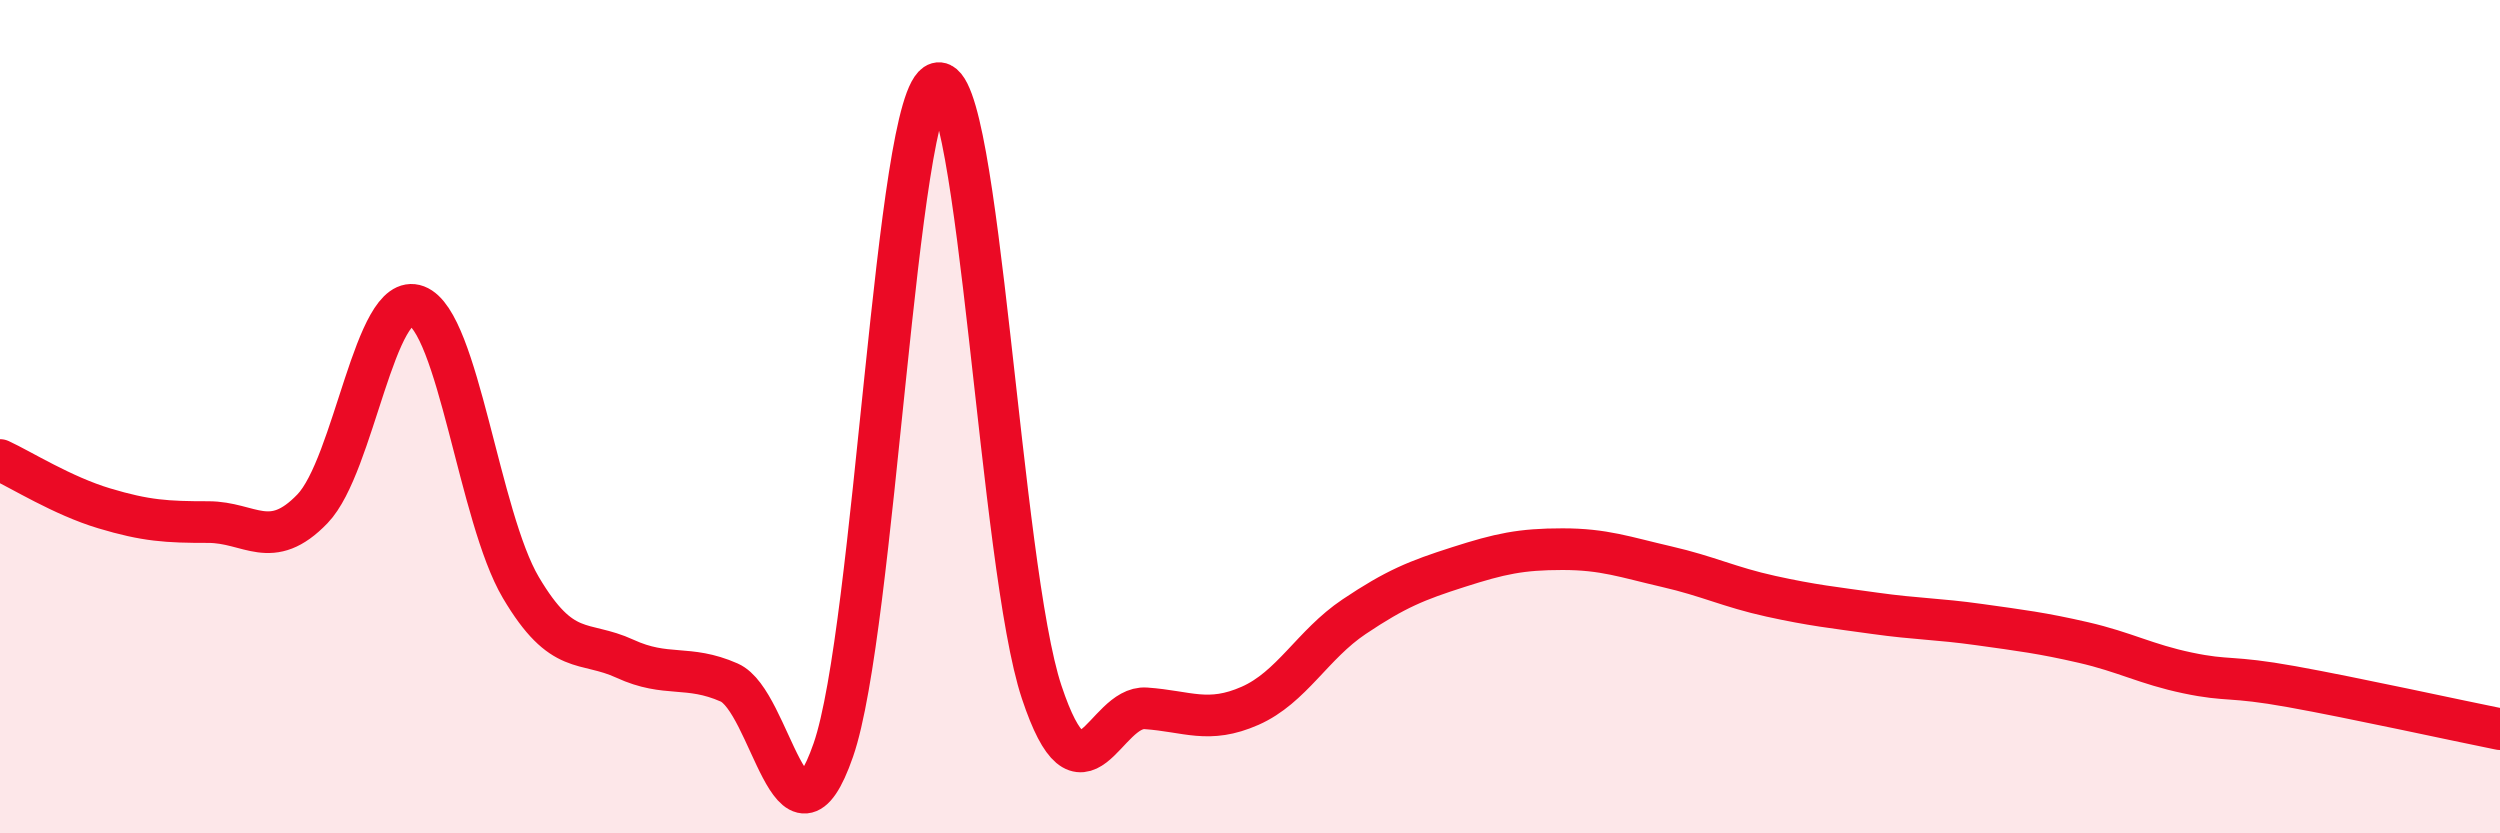 
    <svg width="60" height="20" viewBox="0 0 60 20" xmlns="http://www.w3.org/2000/svg">
      <path
        d="M 0,11.04 C 0.5,11.27 1.5,11.9 2.5,12.2 C 3.5,12.5 4,12.53 5,12.53 C 6,12.53 6.5,13.25 7.5,12.21 C 8.5,11.17 9,6.96 10,7.34 C 11,7.72 11.5,12.41 12.5,14.1 C 13.5,15.79 14,15.35 15,15.81 C 16,16.27 16.5,15.94 17.5,16.38 C 18.5,16.82 19,20.88 20,18 C 21,15.12 21.5,2.28 22.5,2 C 23.5,1.72 24,13.61 25,16.61 C 26,19.61 26.5,16.93 27.5,17 C 28.5,17.07 29,17.38 30,16.94 C 31,16.5 31.5,15.47 32.5,14.8 C 33.5,14.13 34,13.93 35,13.61 C 36,13.29 36.5,13.18 37.5,13.18 C 38.5,13.18 39,13.37 40,13.6 C 41,13.83 41.5,14.09 42.5,14.31 C 43.5,14.53 44,14.58 45,14.72 C 46,14.86 46.5,14.85 47.5,14.99 C 48.5,15.13 49,15.19 50,15.42 C 51,15.65 51.5,15.94 52.5,16.15 C 53.5,16.36 53.5,16.21 55,16.48 C 56.5,16.75 59,17.3 60,17.5L60 20L0 20Z"
        fill="#EB0A25"
        opacity="0.1"
        stroke-linecap="round"
        stroke-linejoin="round"
      />
      <path
        d="M 0,11.04 C 0.5,11.27 1.5,11.9 2.5,12.2 C 3.5,12.5 4,12.53 5,12.53 C 6,12.53 6.5,13.25 7.5,12.21 C 8.5,11.17 9,6.96 10,7.34 C 11,7.72 11.5,12.41 12.5,14.1 C 13.5,15.79 14,15.35 15,15.81 C 16,16.27 16.5,15.94 17.5,16.38 C 18.5,16.82 19,20.88 20,18 C 21,15.12 21.5,2.28 22.5,2 C 23.5,1.72 24,13.61 25,16.61 C 26,19.61 26.5,16.93 27.5,17 C 28.5,17.07 29,17.38 30,16.94 C 31,16.5 31.5,15.47 32.5,14.8 C 33.5,14.13 34,13.93 35,13.61 C 36,13.29 36.5,13.18 37.5,13.18 C 38.5,13.18 39,13.37 40,13.6 C 41,13.83 41.5,14.09 42.5,14.31 C 43.5,14.53 44,14.58 45,14.72 C 46,14.86 46.5,14.85 47.5,14.99 C 48.5,15.13 49,15.19 50,15.42 C 51,15.65 51.5,15.94 52.5,16.15 C 53.5,16.36 53.5,16.21 55,16.48 C 56.5,16.75 59,17.3 60,17.5"
        stroke="#EB0A25"
        stroke-width="1"
        fill="none"
        stroke-linecap="round"
        stroke-linejoin="round"
      />
    </svg>
  
